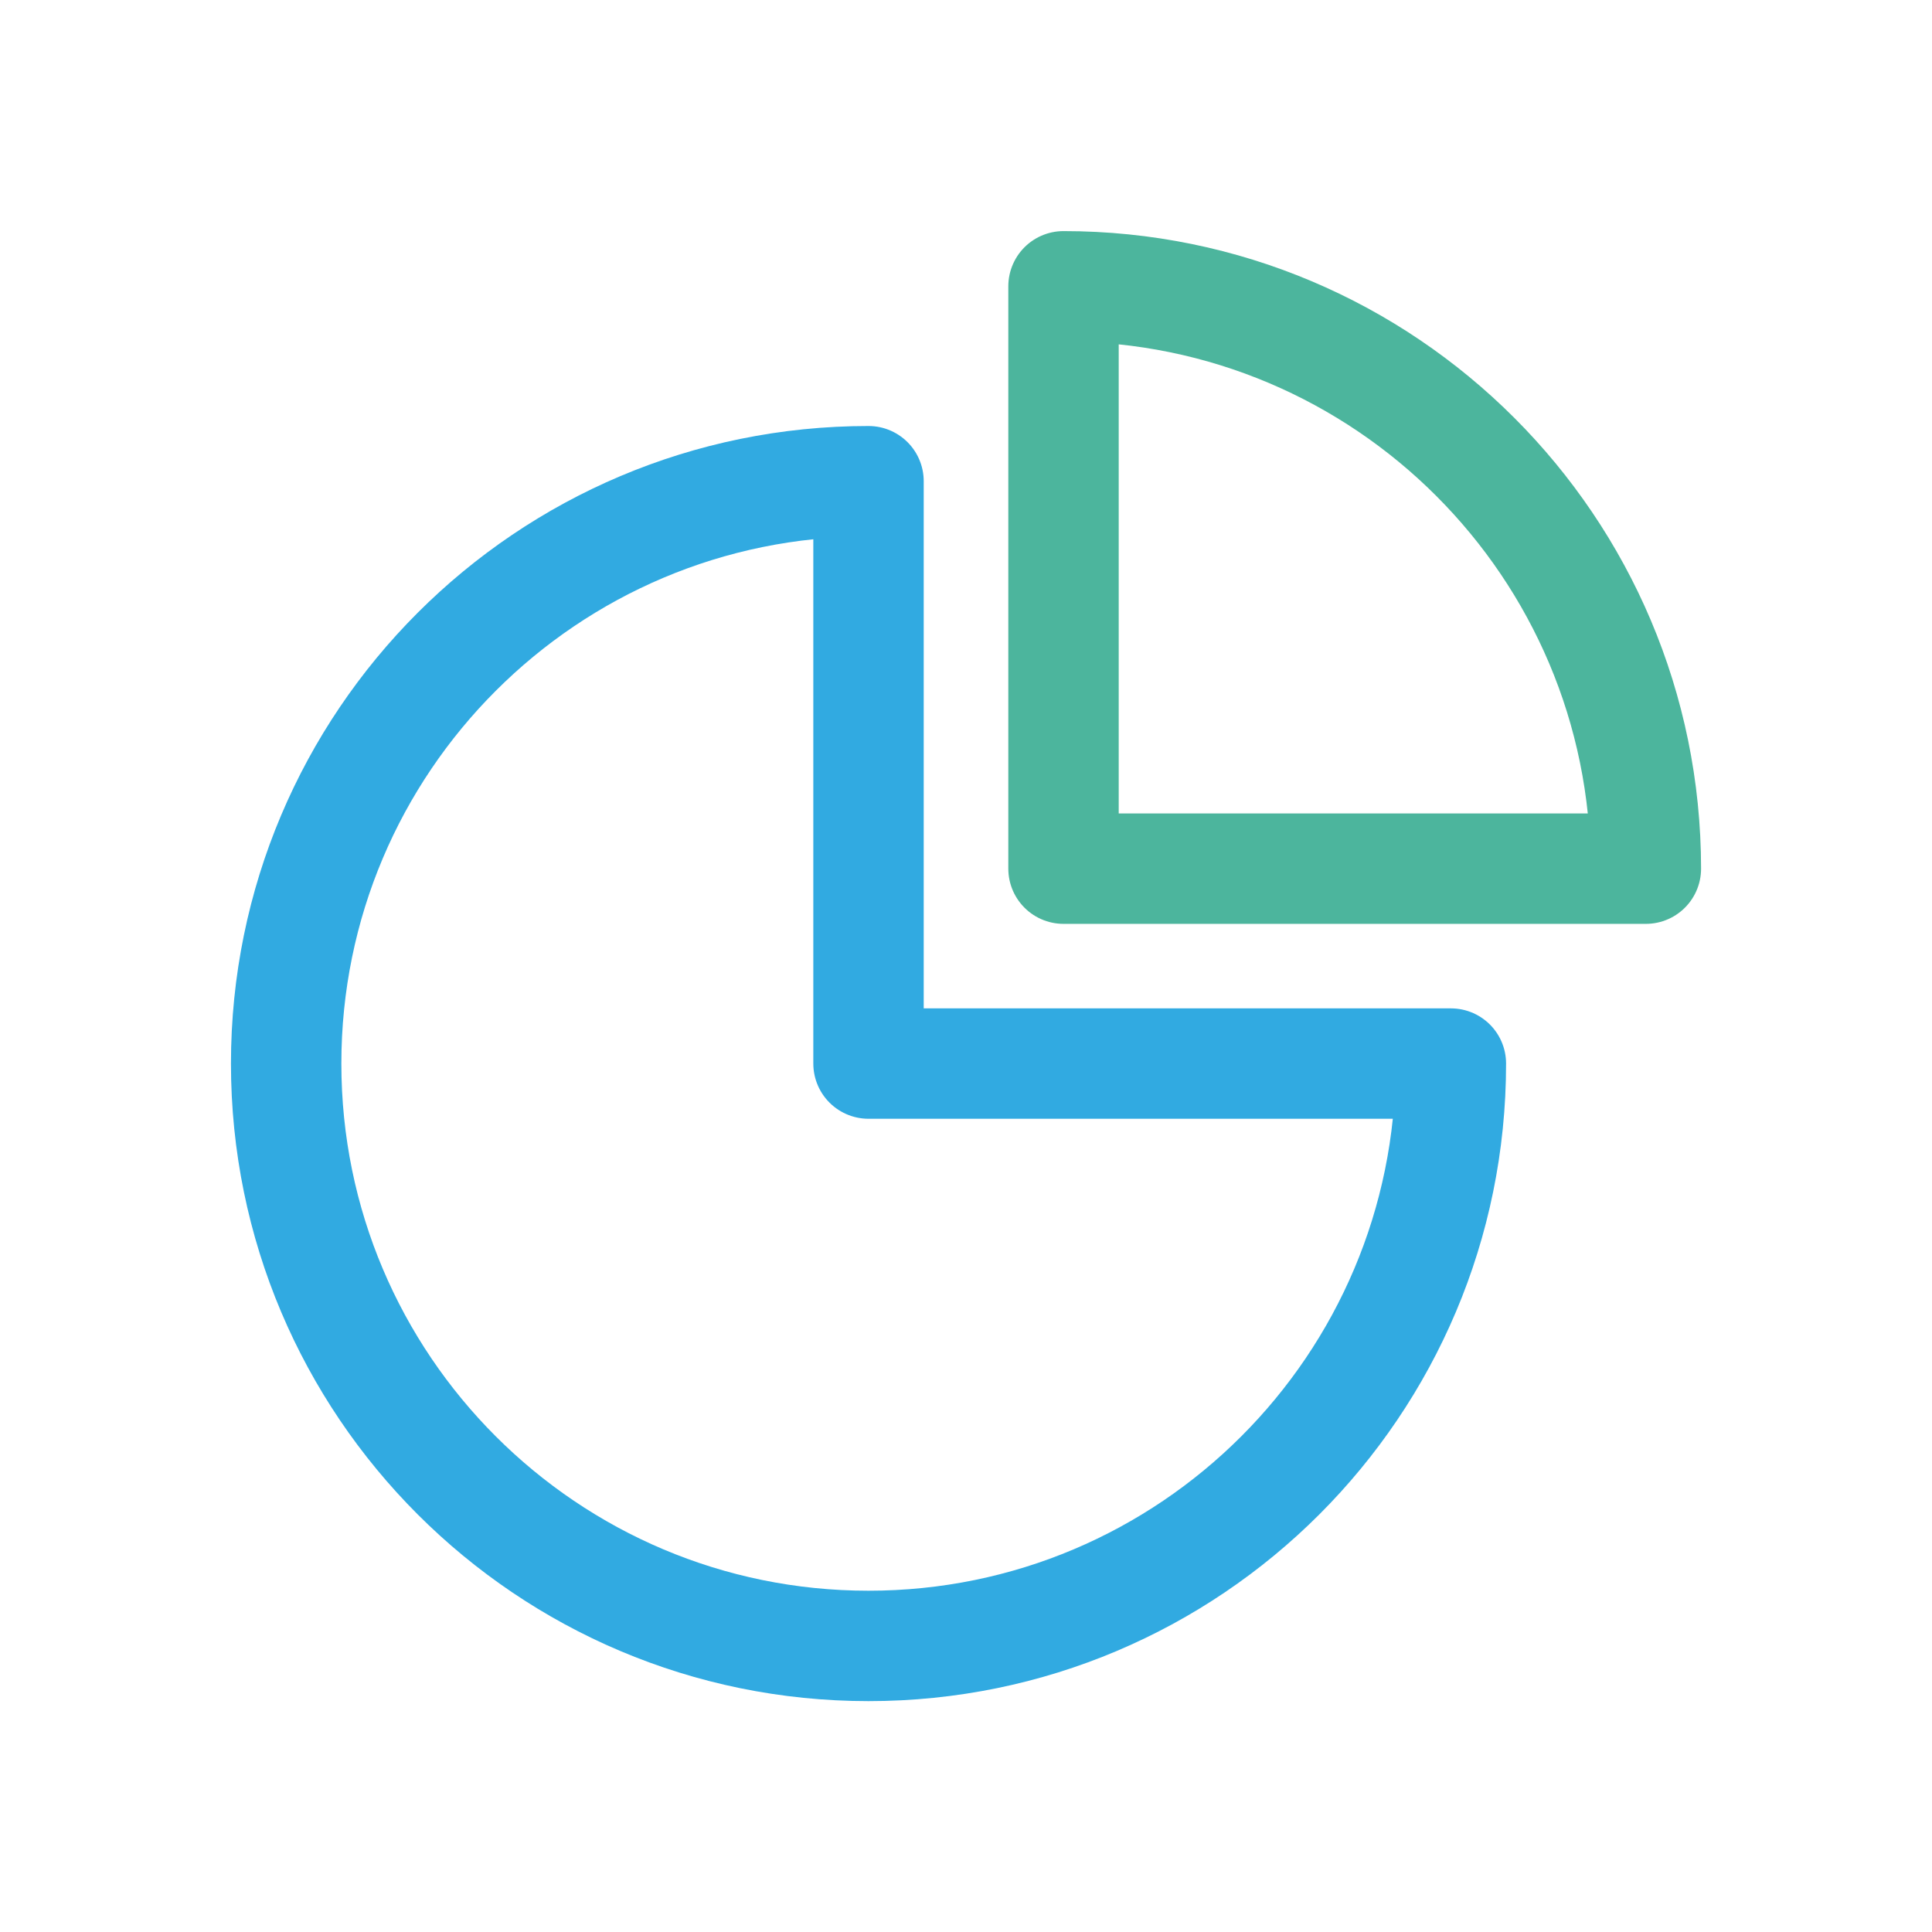 <svg xmlns="http://www.w3.org/2000/svg" viewBox="0 0 700 700"><g id="Layer_2" data-name="Layer 2"><g id="Isolation_Mode" data-name="Isolation Mode"><path d="M314.68,174.35c-116.51,0-211,94.45-211,211s94.46,211,211,211,211-94.45,211-211h-211Z" fill="none" stroke="#31aae1" stroke-linecap="round" stroke-linejoin="round" stroke-width="40"/><path d="M385.33,103.73v211h211C596.29,198.18,501.84,103.73,385.33,103.73Z" fill="none" stroke="#4cb59d" stroke-linecap="round" stroke-linejoin="round" stroke-width="40"/><rect width="700" height="700" fill="none"/></g></g></svg>